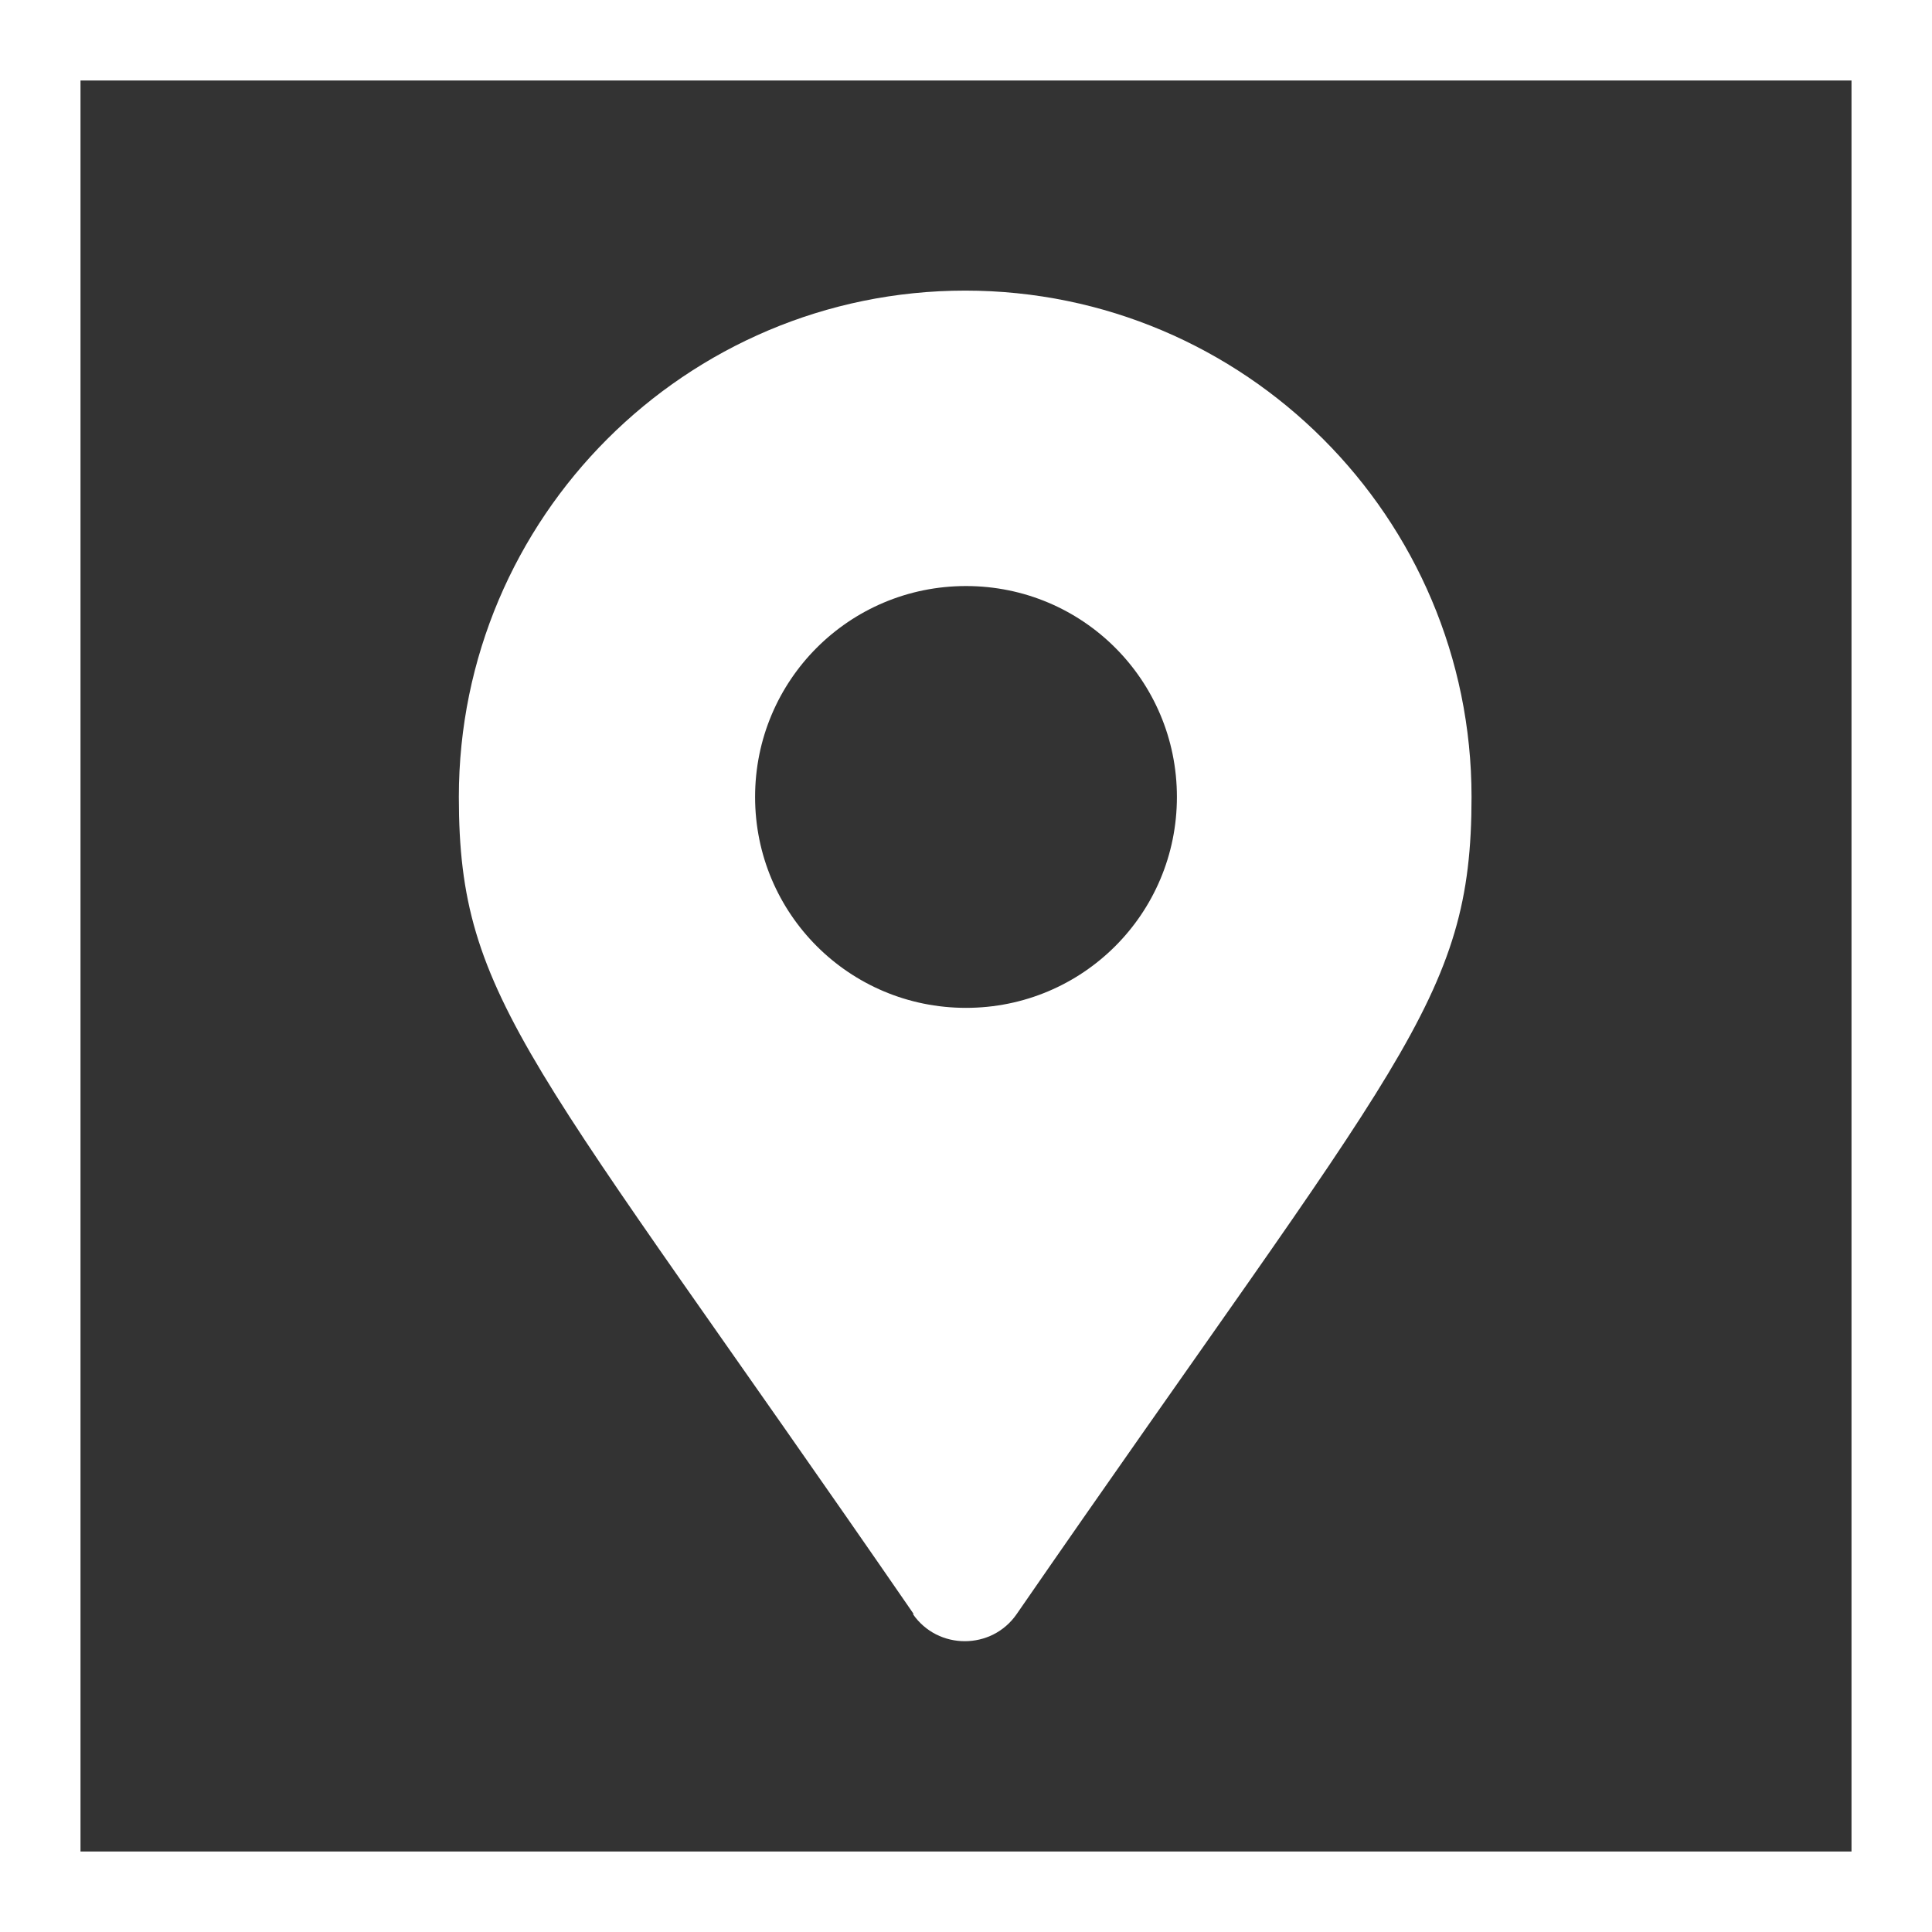 <?xml version="1.0" encoding="UTF-8"?>
<svg id="_レイヤー_2" data-name="レイヤー_2" xmlns="http://www.w3.org/2000/svg" viewBox="0 0 24 24">
  <rect x="0" y="0" width="24" height="24" fill="#333333" stroke="none"/>
  <defs>
    <style>
      .cls-1 {
        fill: #fff;
      }

      .cls-2 {
        fill: none;
        stroke: #fff;
      }
    </style>
  </defs>
  <g id="_レイヤー_1-2" data-name="レイヤー_1">
    <rect class="cls-2" x=".5" y=".5" width="23" height="23"/>
    <path class="cls-1" d="M11.35,20.05c-4.76-6.91-5.65-7.61-5.65-10.15,0-3.47,2.82-6.29,6.29-6.29s6.29,2.82,6.29,6.29c0,2.54-.88,3.24-5.65,10.15-.31.45-.98.45-1.29,0h0ZM12,12.52c1.45,0,2.62-1.17,2.62-2.62s-1.17-2.62-2.62-2.62-2.62,1.17-2.62,2.62,1.17,2.62,2.62,2.62Z"/>
  </g>
</svg>